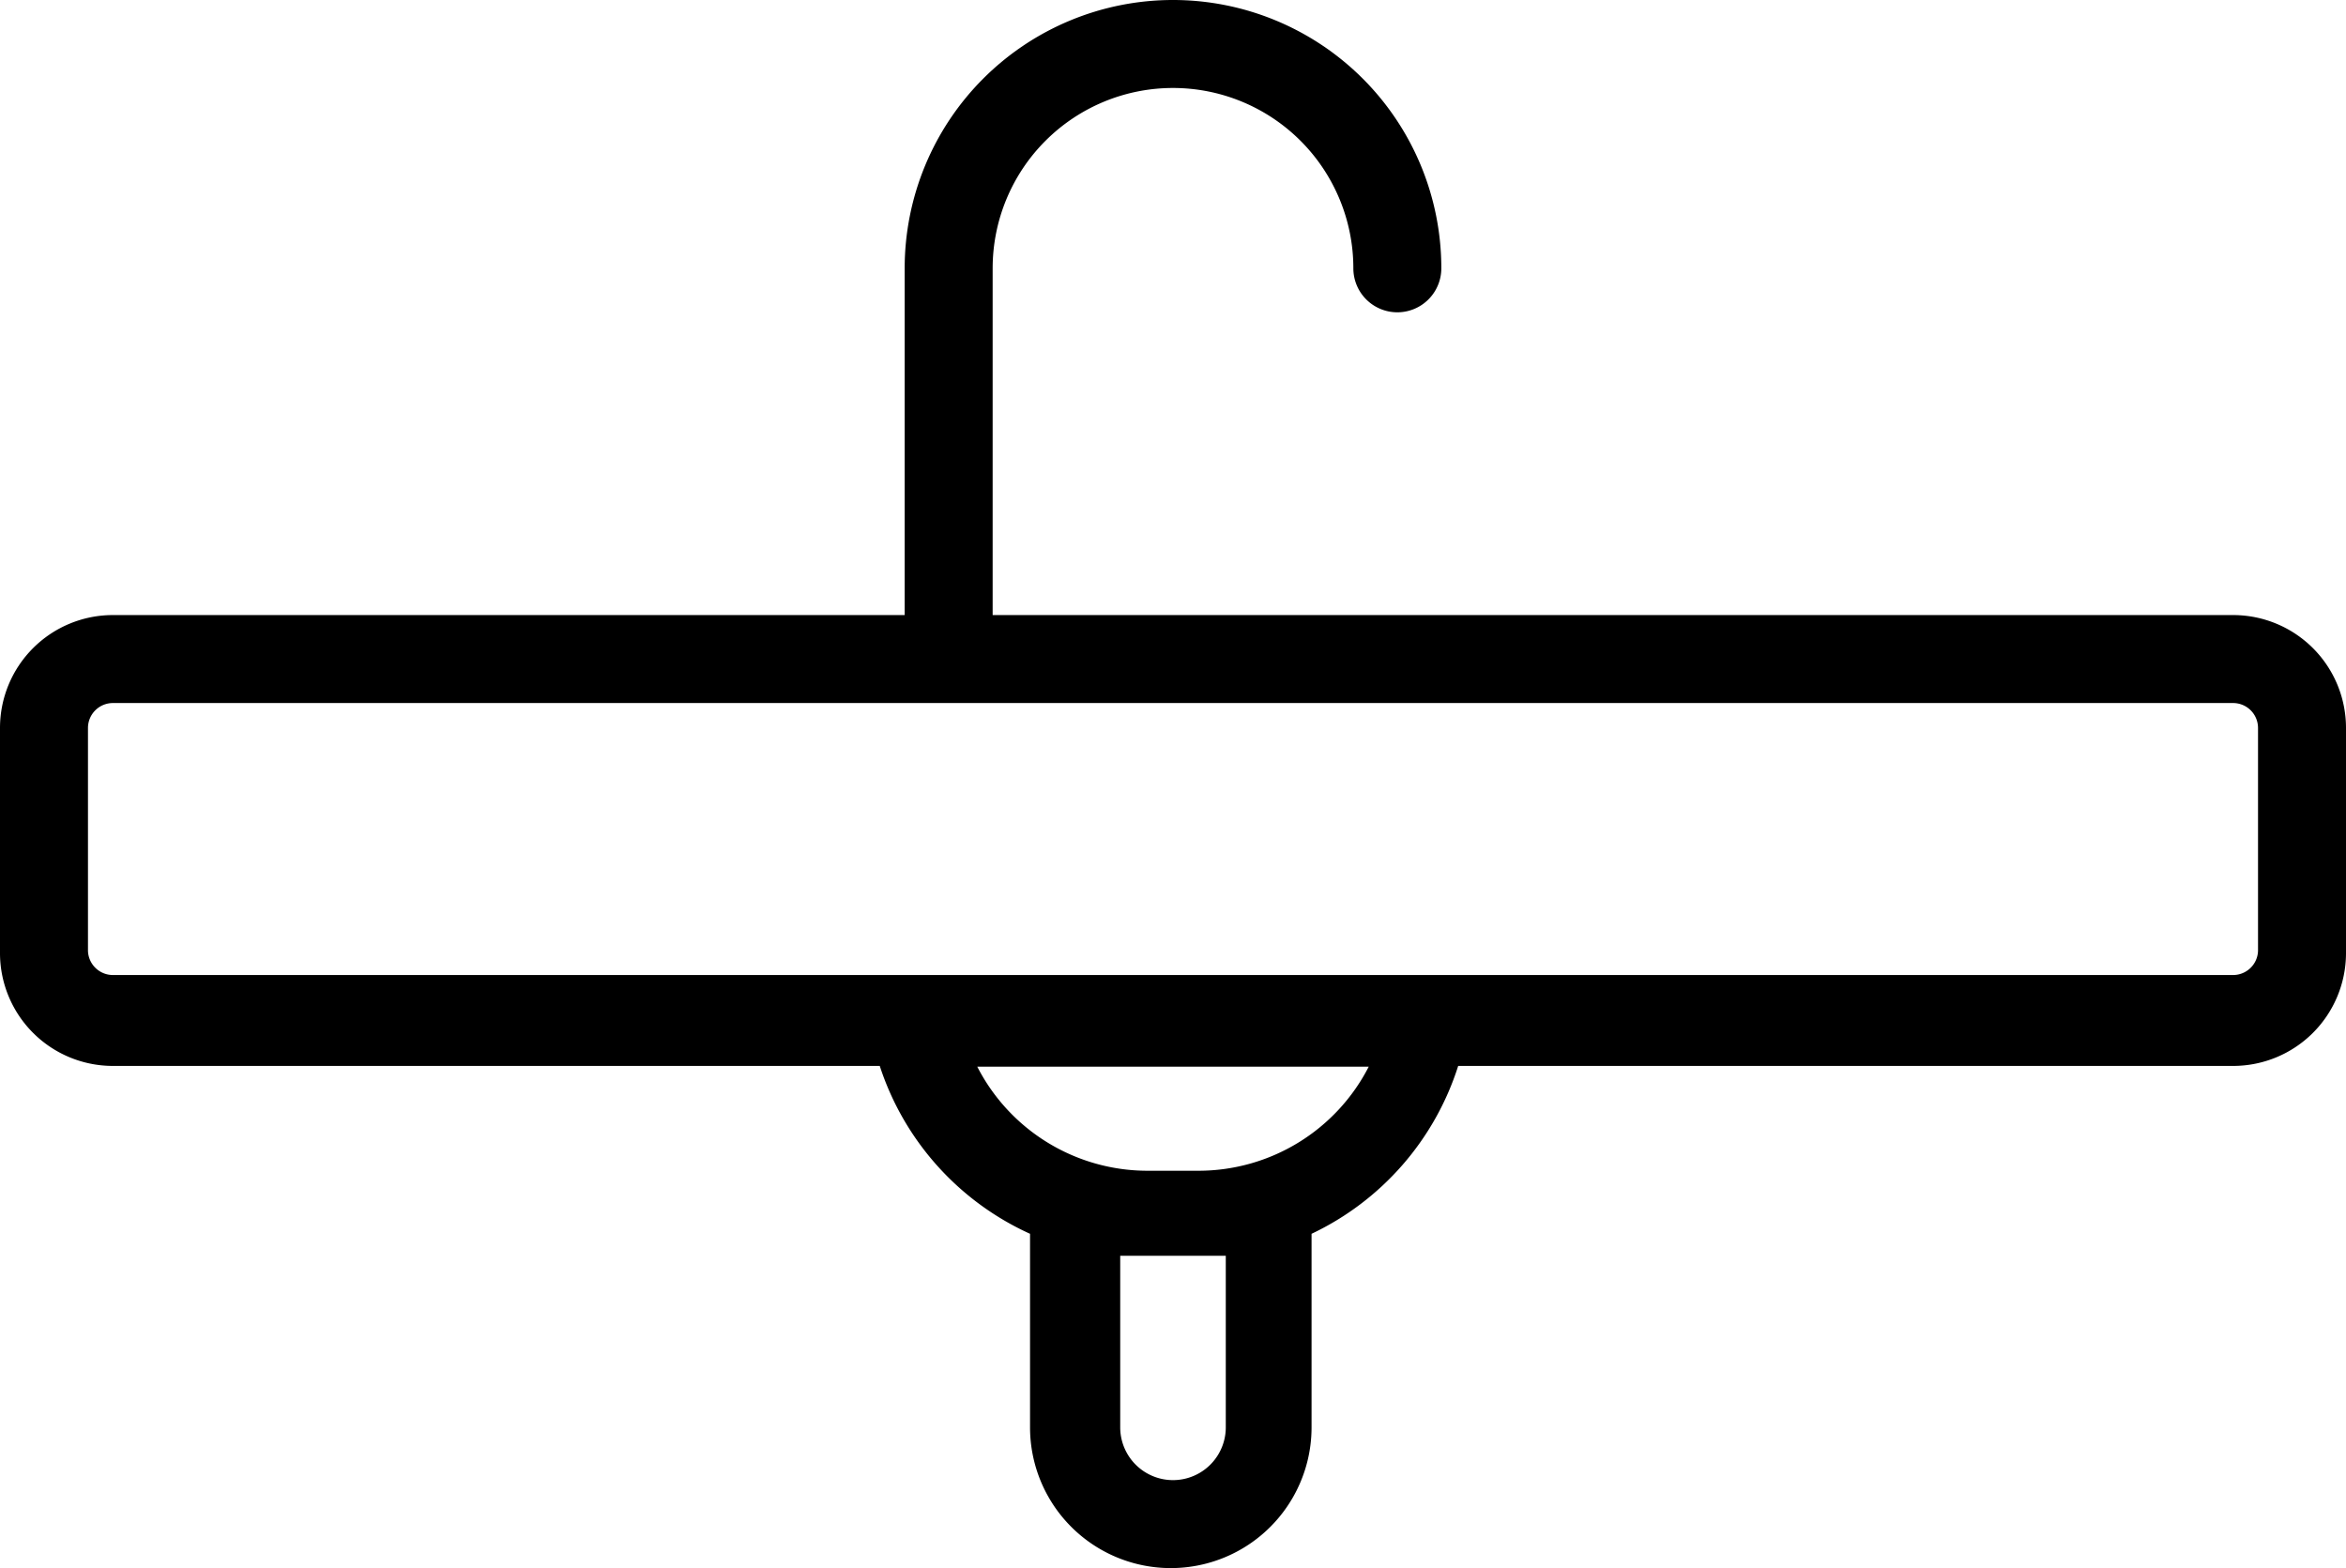 <svg id="Livello_1" data-name="Livello 1" xmlns="http://www.w3.org/2000/svg" viewBox="0 0 32 21.39"><path d="M30.46,12.12H13.54V7.39a2.46,2.46,0,0,1,4.92,0,.6.6,0,0,0,.6.6.6.6,0,0,0,.6-.6,3.66,3.66,0,0,0-7.32,0v4.73H1.54A1.54,1.54,0,0,0,0,13.66v3.08a1.54,1.54,0,0,0,1.54,1.53H12a3.81,3.81,0,0,0,2.05,2.29V23.2a1.92,1.92,0,0,0,3.84,0V20.56a3.81,3.81,0,0,0,2-2.29H30.46A1.54,1.54,0,0,0,32,16.74V13.66A1.54,1.54,0,0,0,30.46,12.12ZM16.72,21.55V23.2a.72.72,0,0,1-1.44,0V20.86c.13,0,.24,0,.37,0h.7c.13,0,.24,0,.37,0Zm-.37-1.85h-.7a2.61,2.61,0,0,1-2.32-1.42h5.34A2.61,2.61,0,0,1,16.35,19.7Zm14.45-3a.34.34,0,0,1-.34.33H1.54a.34.34,0,0,1-.34-.33V13.66a.34.34,0,0,1,.34-.34H30.46a.34.34,0,0,1,.34.34Z" transform="translate(0 -3.73)"/></svg>